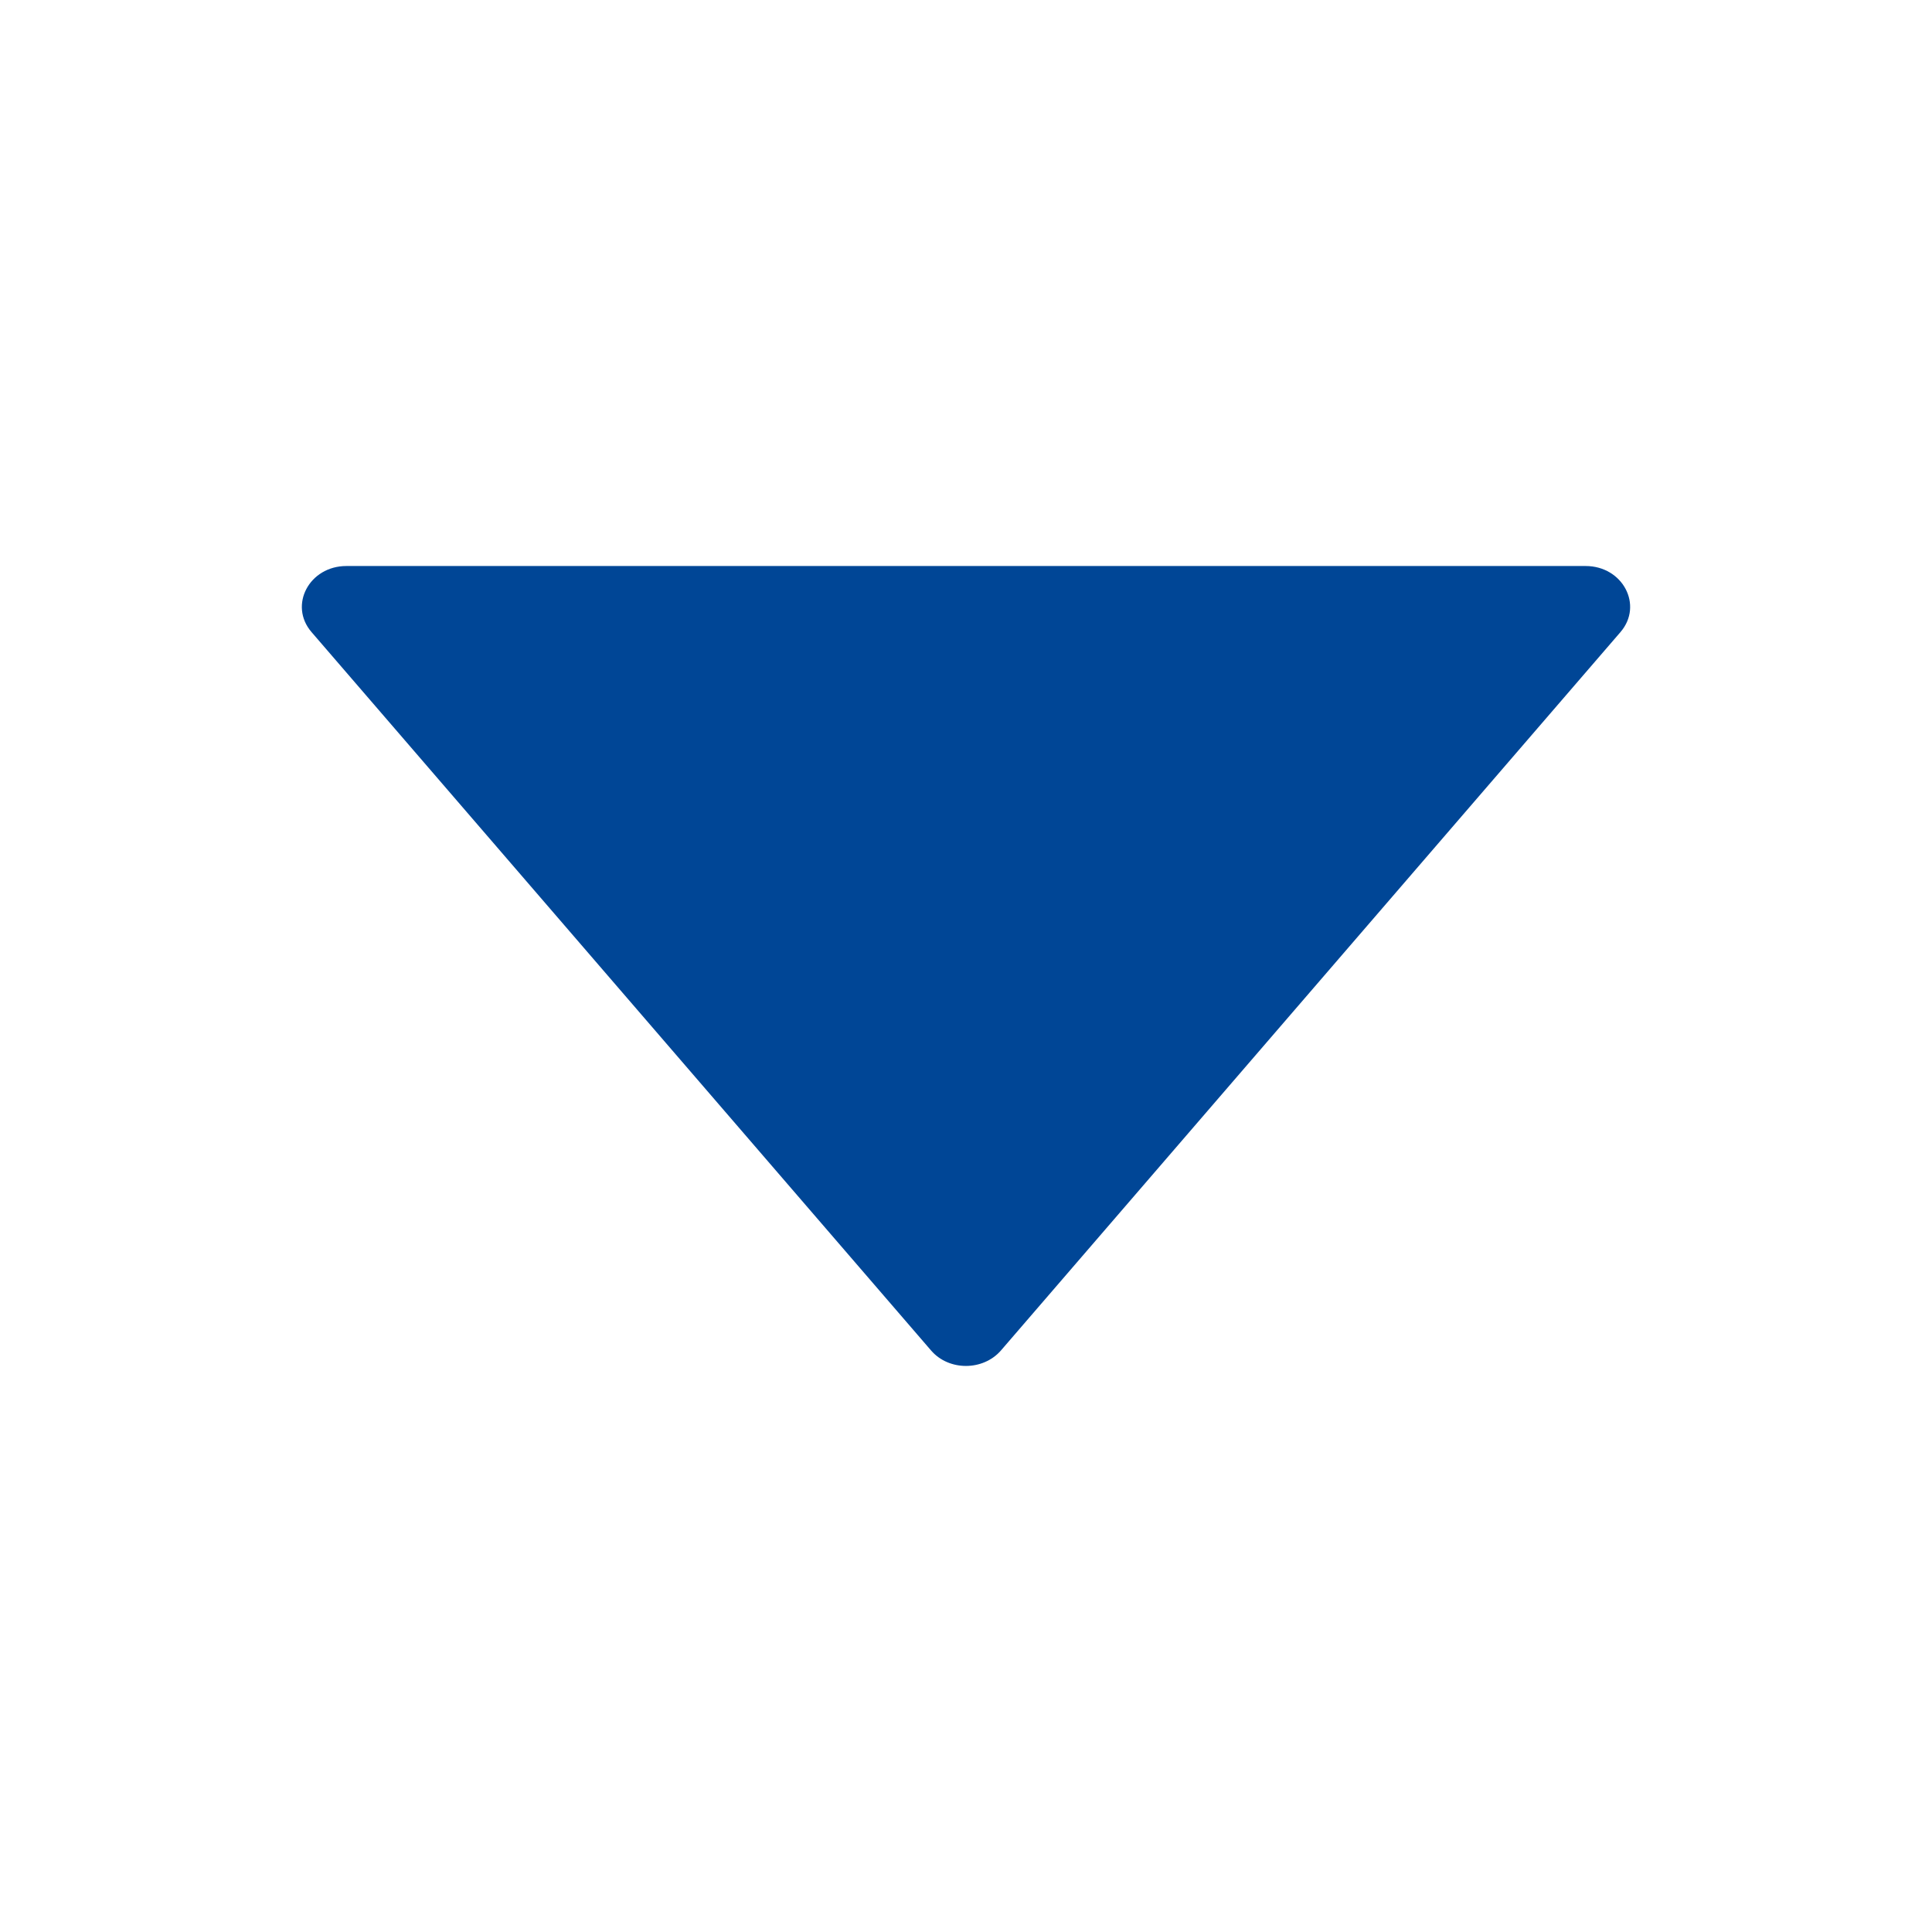 <svg t="1697037544789" class="icon" viewBox="0 0 1024 1024" version="1.1" xmlns="http://www.w3.org/2000/svg" p-id="14460" width="64" height="64"><path d="M840.4 300H183.6c-19.7 0-30.7 20.8-18.5 35l328.4 380.8c9.4 10.9 27.5 10.9 37 0L858.9 335c12.2-14.2 1.2-35-18.5-35z" fill="#004696" p-id="14461"></path></svg>